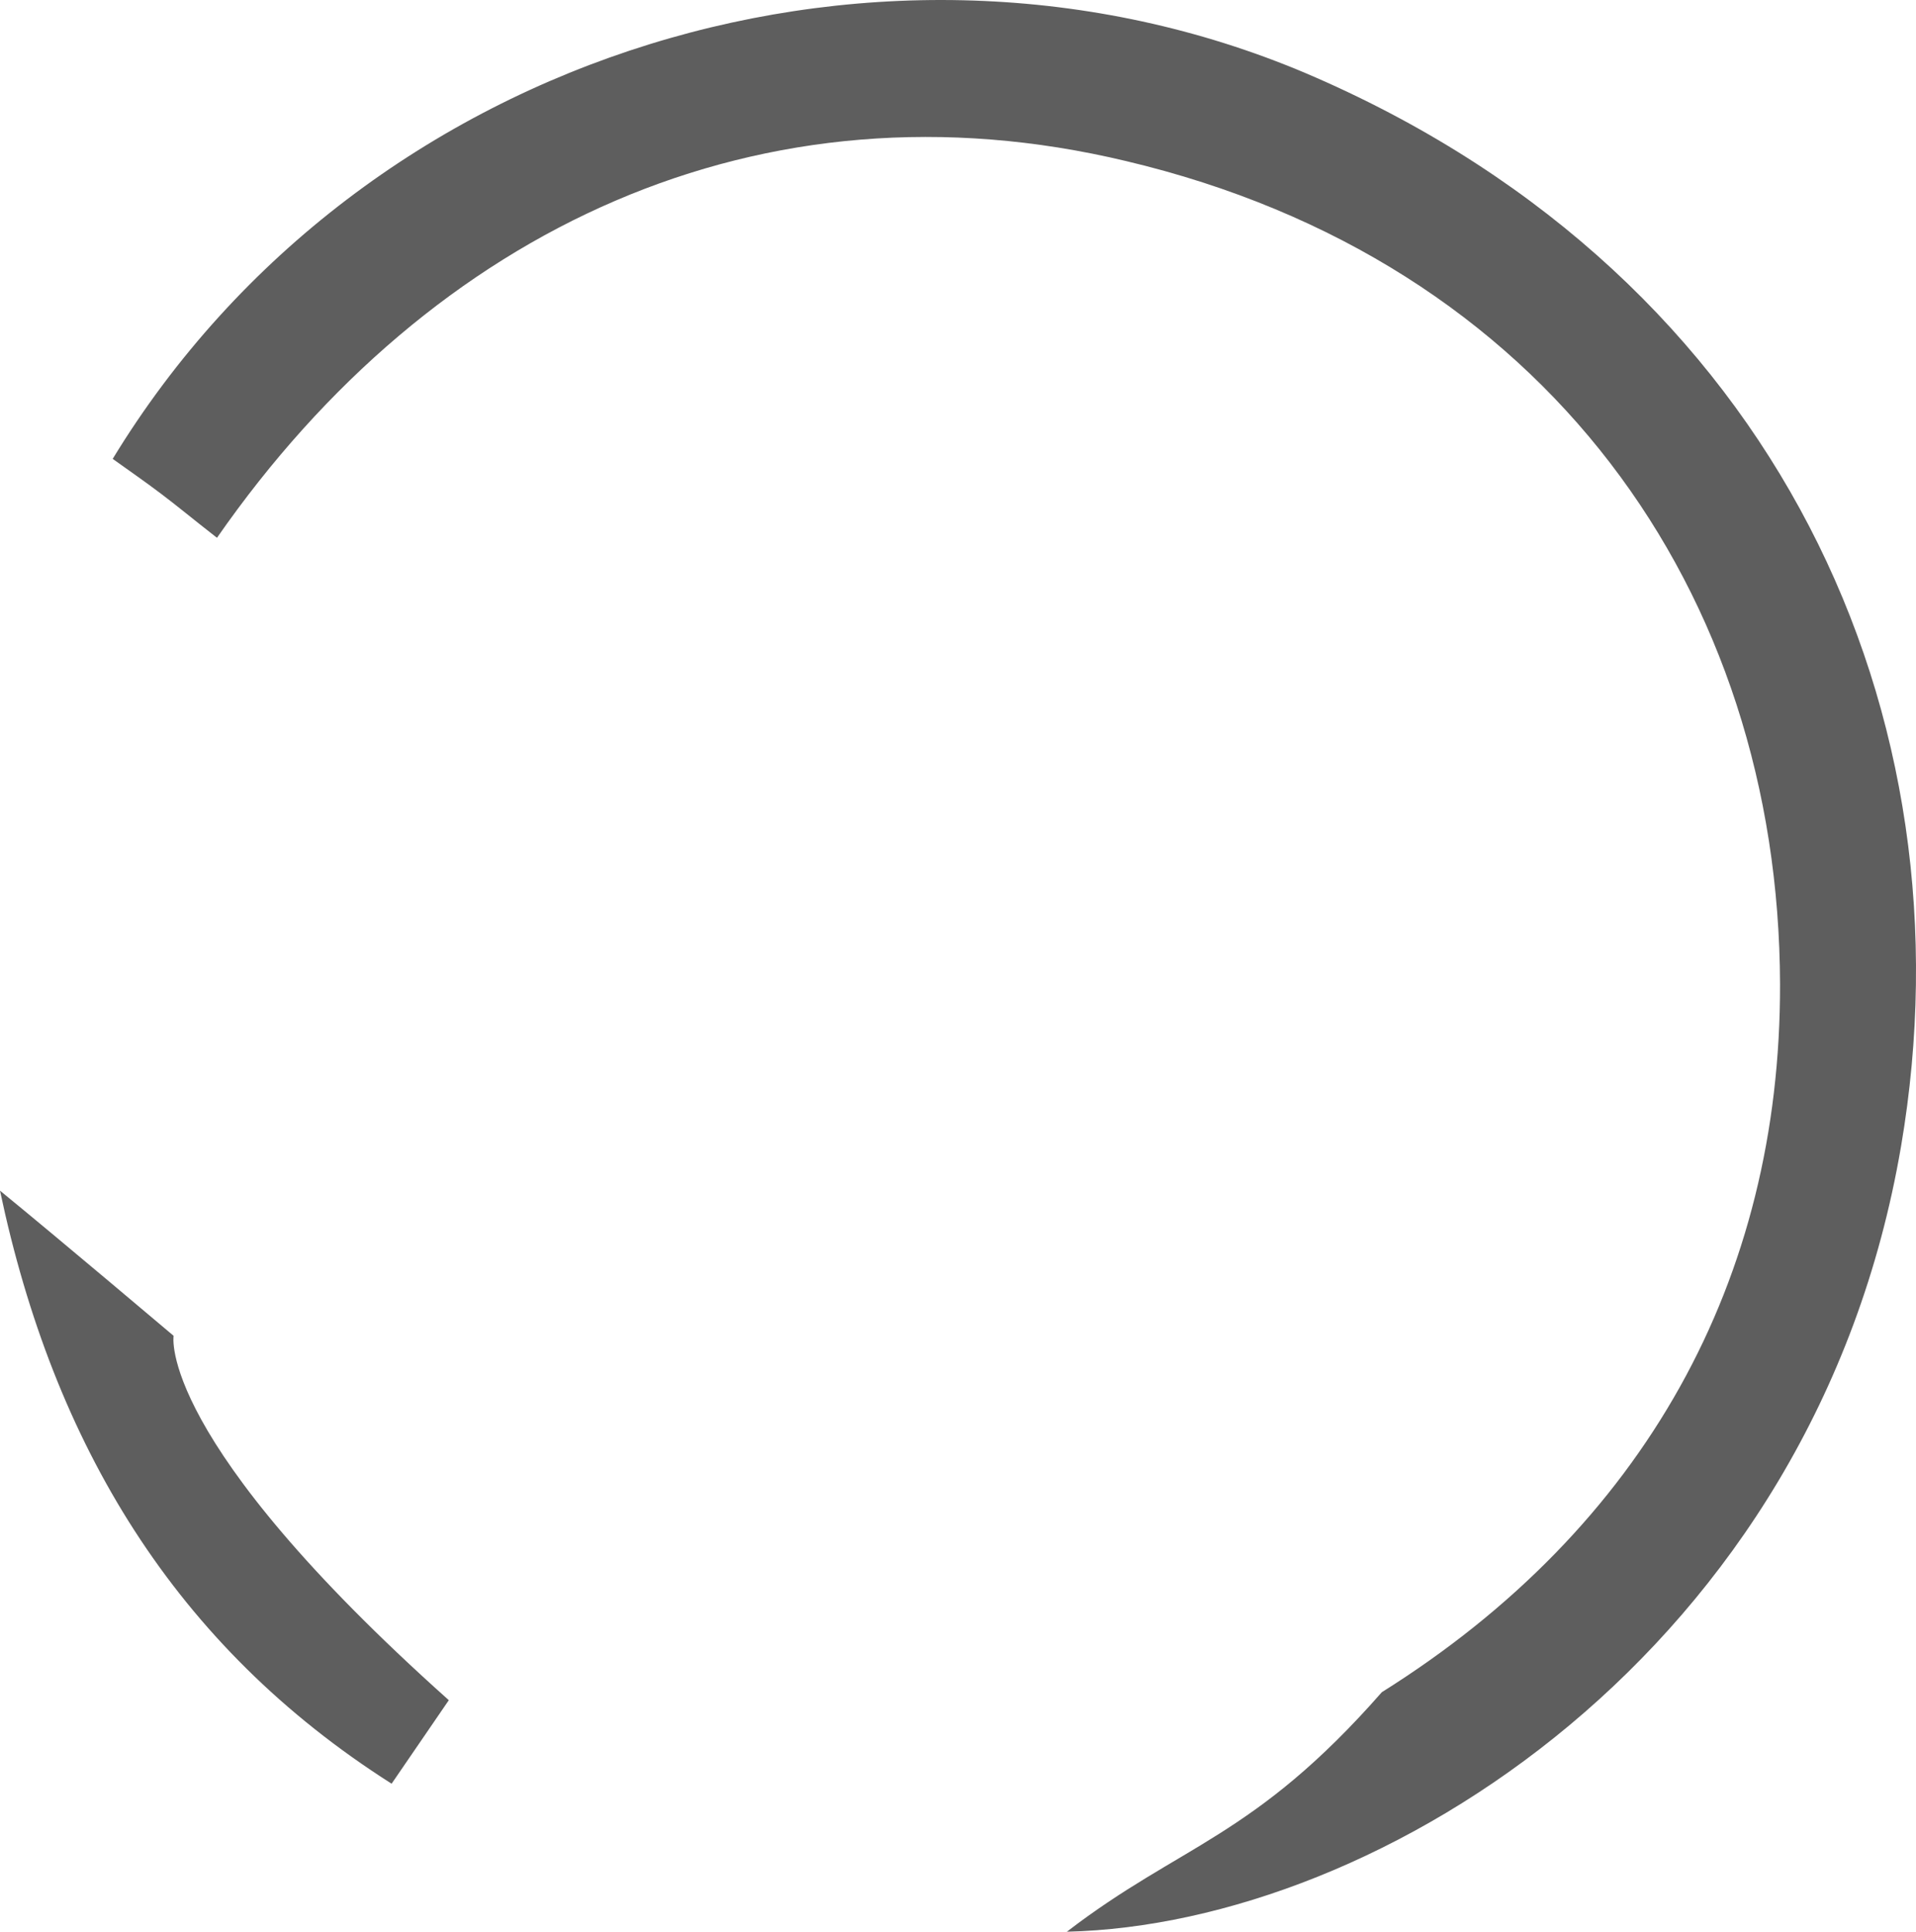 <?xml version="1.0" encoding="UTF-8"?> <svg xmlns="http://www.w3.org/2000/svg" viewBox="0 0 321.16 323.81"> <defs> <style>.cls-1{fill:#5e5e5e;}</style> </defs> <title>logo_true_bg_1</title> <g id="Слой_2" data-name="Слой 2"> <g id="Слой_1-2" data-name="Слой 1"> <path class="cls-1" d="M36.37,90.15c-4-3.12-6.64-5.32-9.41-7.41s-5.4-3.91-8.07-5.82c42-69,130.64-95,201.63-63.94C298,46.86,330.94,120,318.66,192.12c-14.39,84.49-87.19,130.45-139.83,131.69,19.11-14.69,31.32-15.68,52.79-40.15C275.74,256,298.47,214.44,298.37,165c-.18-65.7-39.22-121.33-109.62-138C127.68,12.4,72.46,38.23,36.37,90.15Z"></path> <path class="cls-1" d="M75.23,285l-9.59,14C29.27,275.88,9,242.16,0,199.59c9.8,8,29.1,24.33,29.1,24.33S26.15,241.13,75.23,285Z"></path> </g> </g> </svg> 